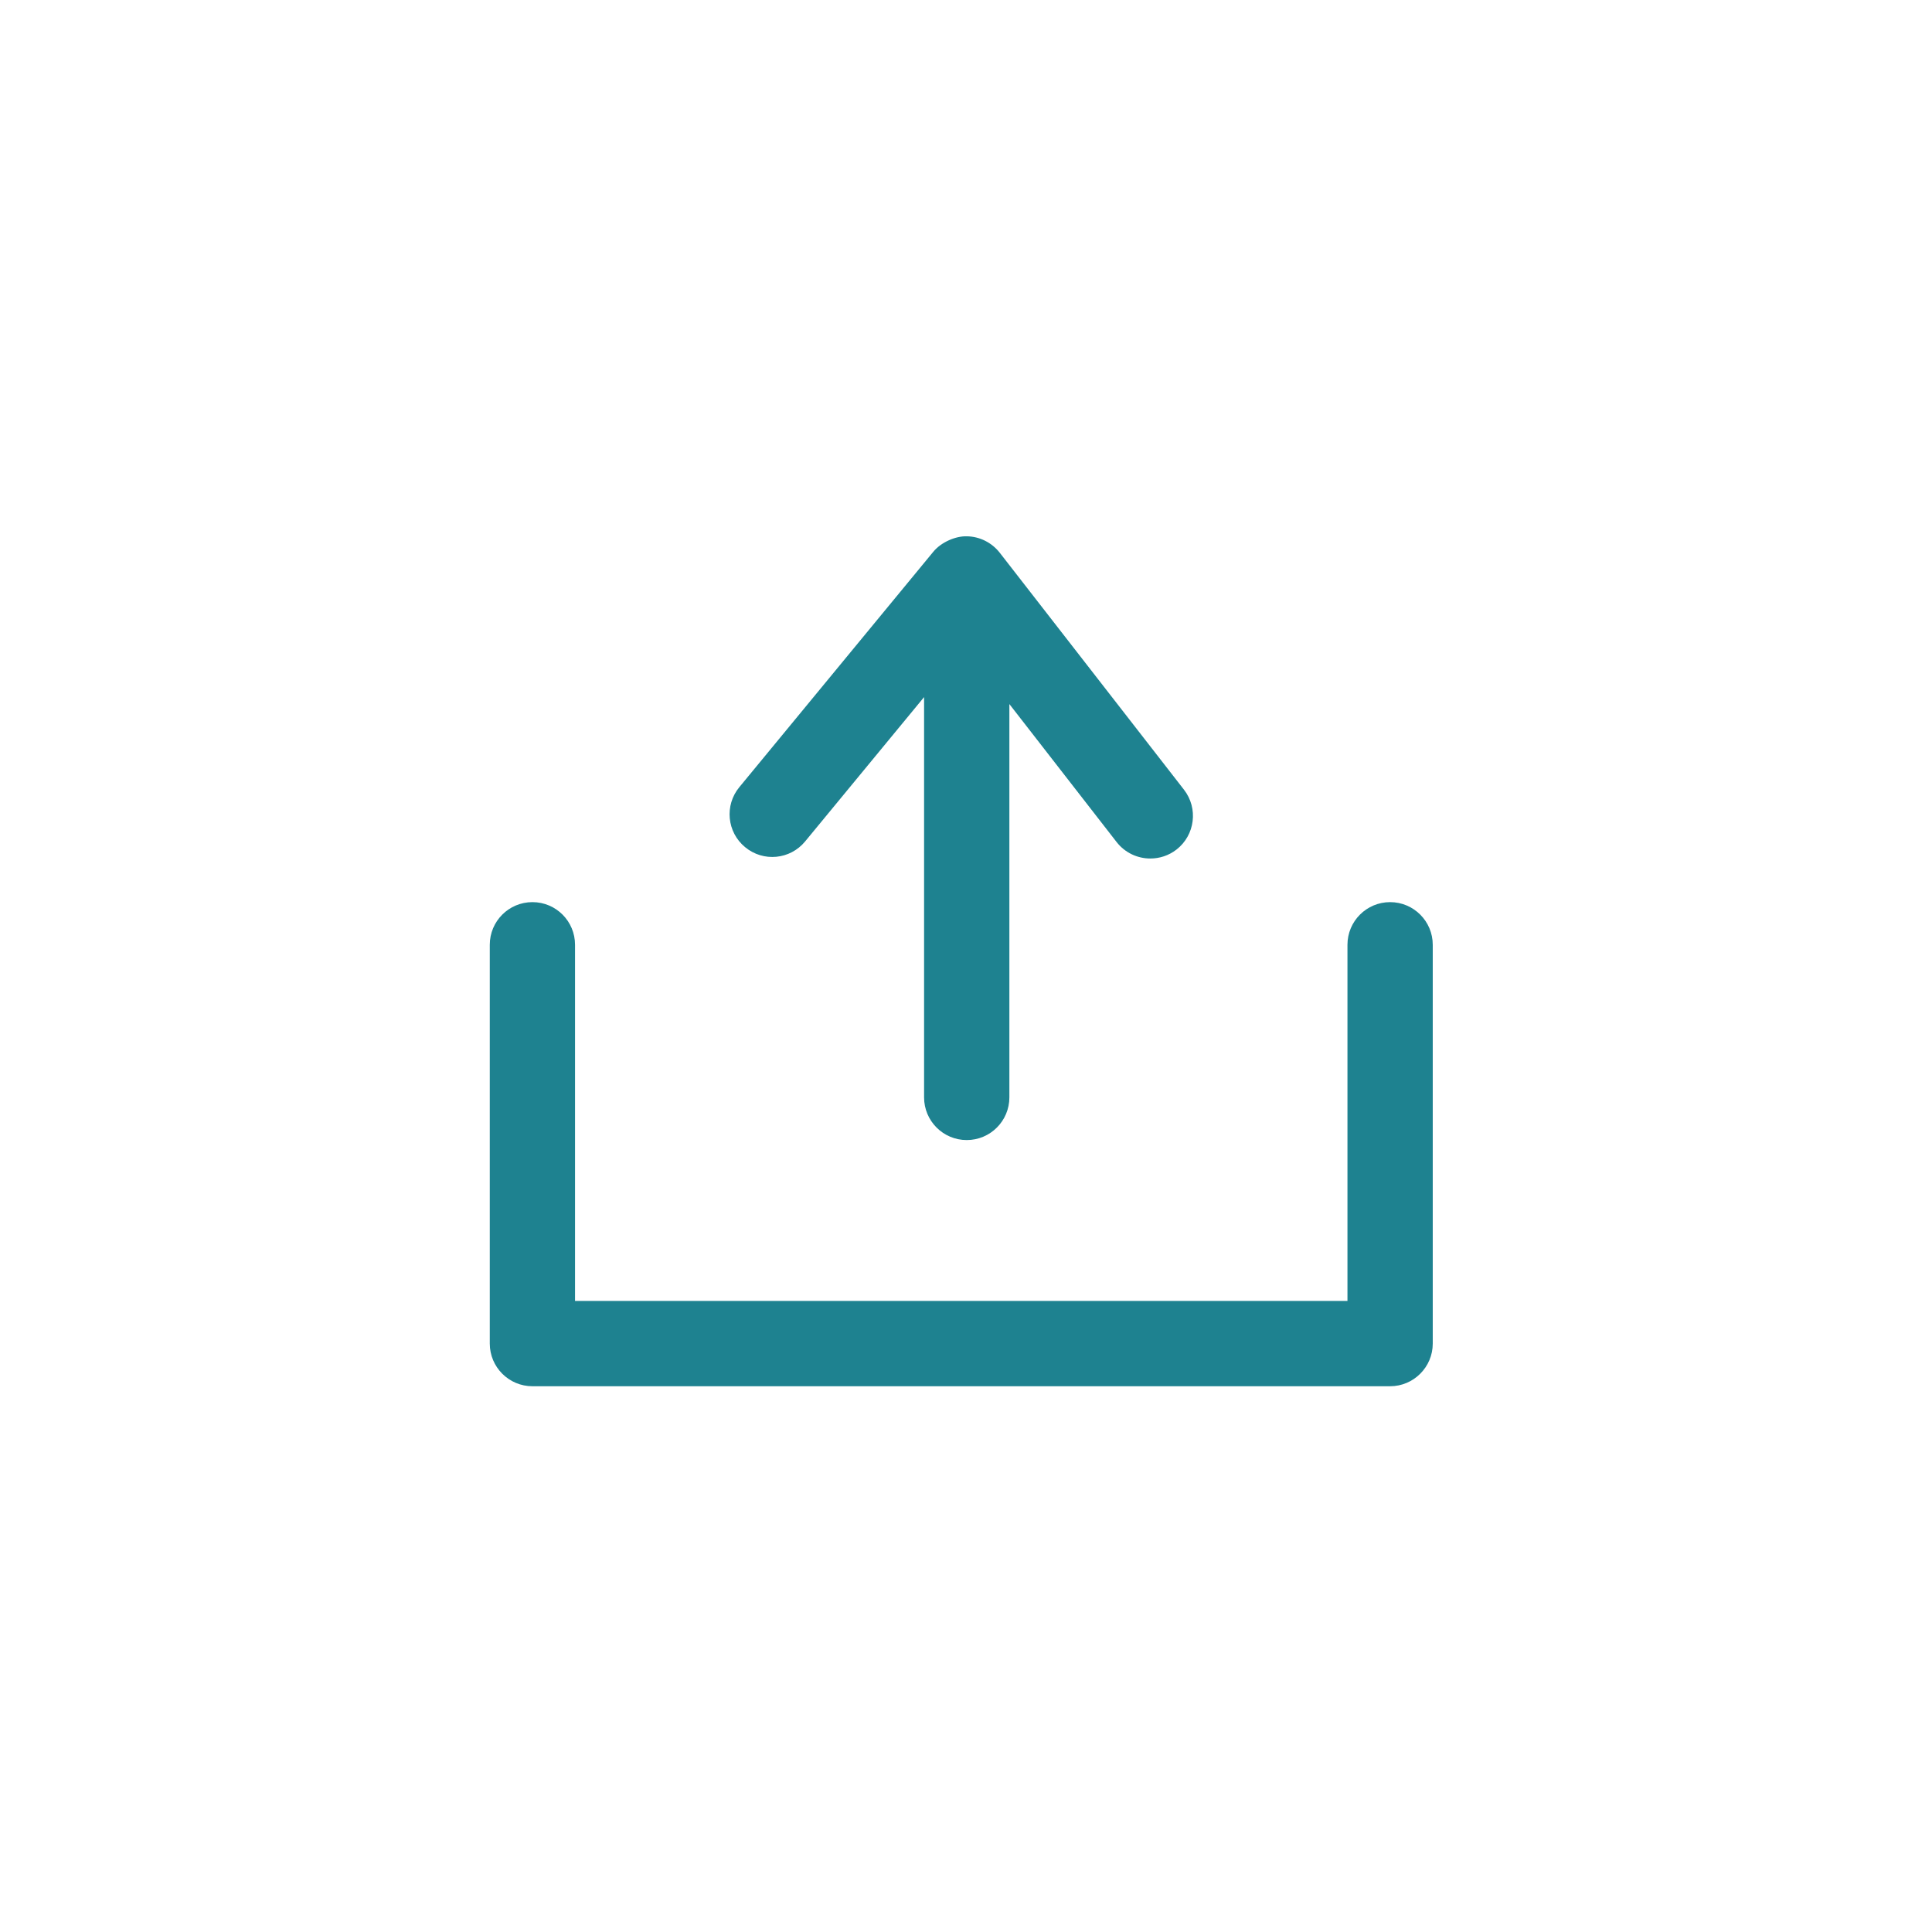 <?xml version="1.0" encoding="UTF-8" standalone="no"?><!DOCTYPE svg PUBLIC "-//W3C//DTD SVG 1.1//EN" "http://www.w3.org/Graphics/SVG/1.1/DTD/svg11.dtd"><svg width="100%" height="100%" viewBox="0 0 151 151" version="1.1" xmlns="http://www.w3.org/2000/svg" xmlns:xlink="http://www.w3.org/1999/xlink" xml:space="preserve" xmlns:serif="http://www.serif.com/" style="fill-rule:evenodd;clip-rule:evenodd;stroke-linejoin:round;stroke-miterlimit:2;"><rect id="ArtBoard1" x="0" y="0" width="150.26" height="150.26" style="fill:none;"/><path d="M108.647,70.508c-1.838,-0 -3.333,1.491 -3.333,3.333l-0,27.838l-60.371,-0l-0,-27.838c-0,-1.842 -1.488,-3.333 -3.329,-3.333c-1.842,-0 -3.334,1.491 -3.334,3.333l0,31.171c0,1.837 1.492,3.333 3.334,3.333l67.033,0c1.837,0 3.333,-1.496 3.333,-3.333l0,-31.171c0,-1.842 -1.496,-3.333 -3.333,-3.333" style="fill:#1e8290;fill-rule:nonzero;"/><path d="M62.928,65.762l9.296,-11.279l-0,31.287c-0,1.838 1.491,3.334 3.333,3.334c1.842,-0 3.333,-1.496 3.333,-3.334l0,-30.741l8.384,10.787c0.658,0.842 1.637,1.283 2.633,1.283c0.712,0 1.433,-0.225 2.046,-0.7c1.45,-1.129 1.712,-3.225 0.583,-4.679l-14.396,-18.516c-0.621,-0.796 -1.571,-1.275 -2.583,-1.288c-0.838,-0.025 -1.975,0.433 -2.617,1.213l-15.154,18.391c-1.175,1.421 -0.971,3.525 0.45,4.692c1.421,1.179 3.521,0.975 4.692,-0.45" style="fill:#1e8290;fill-rule:nonzero;"/></svg>